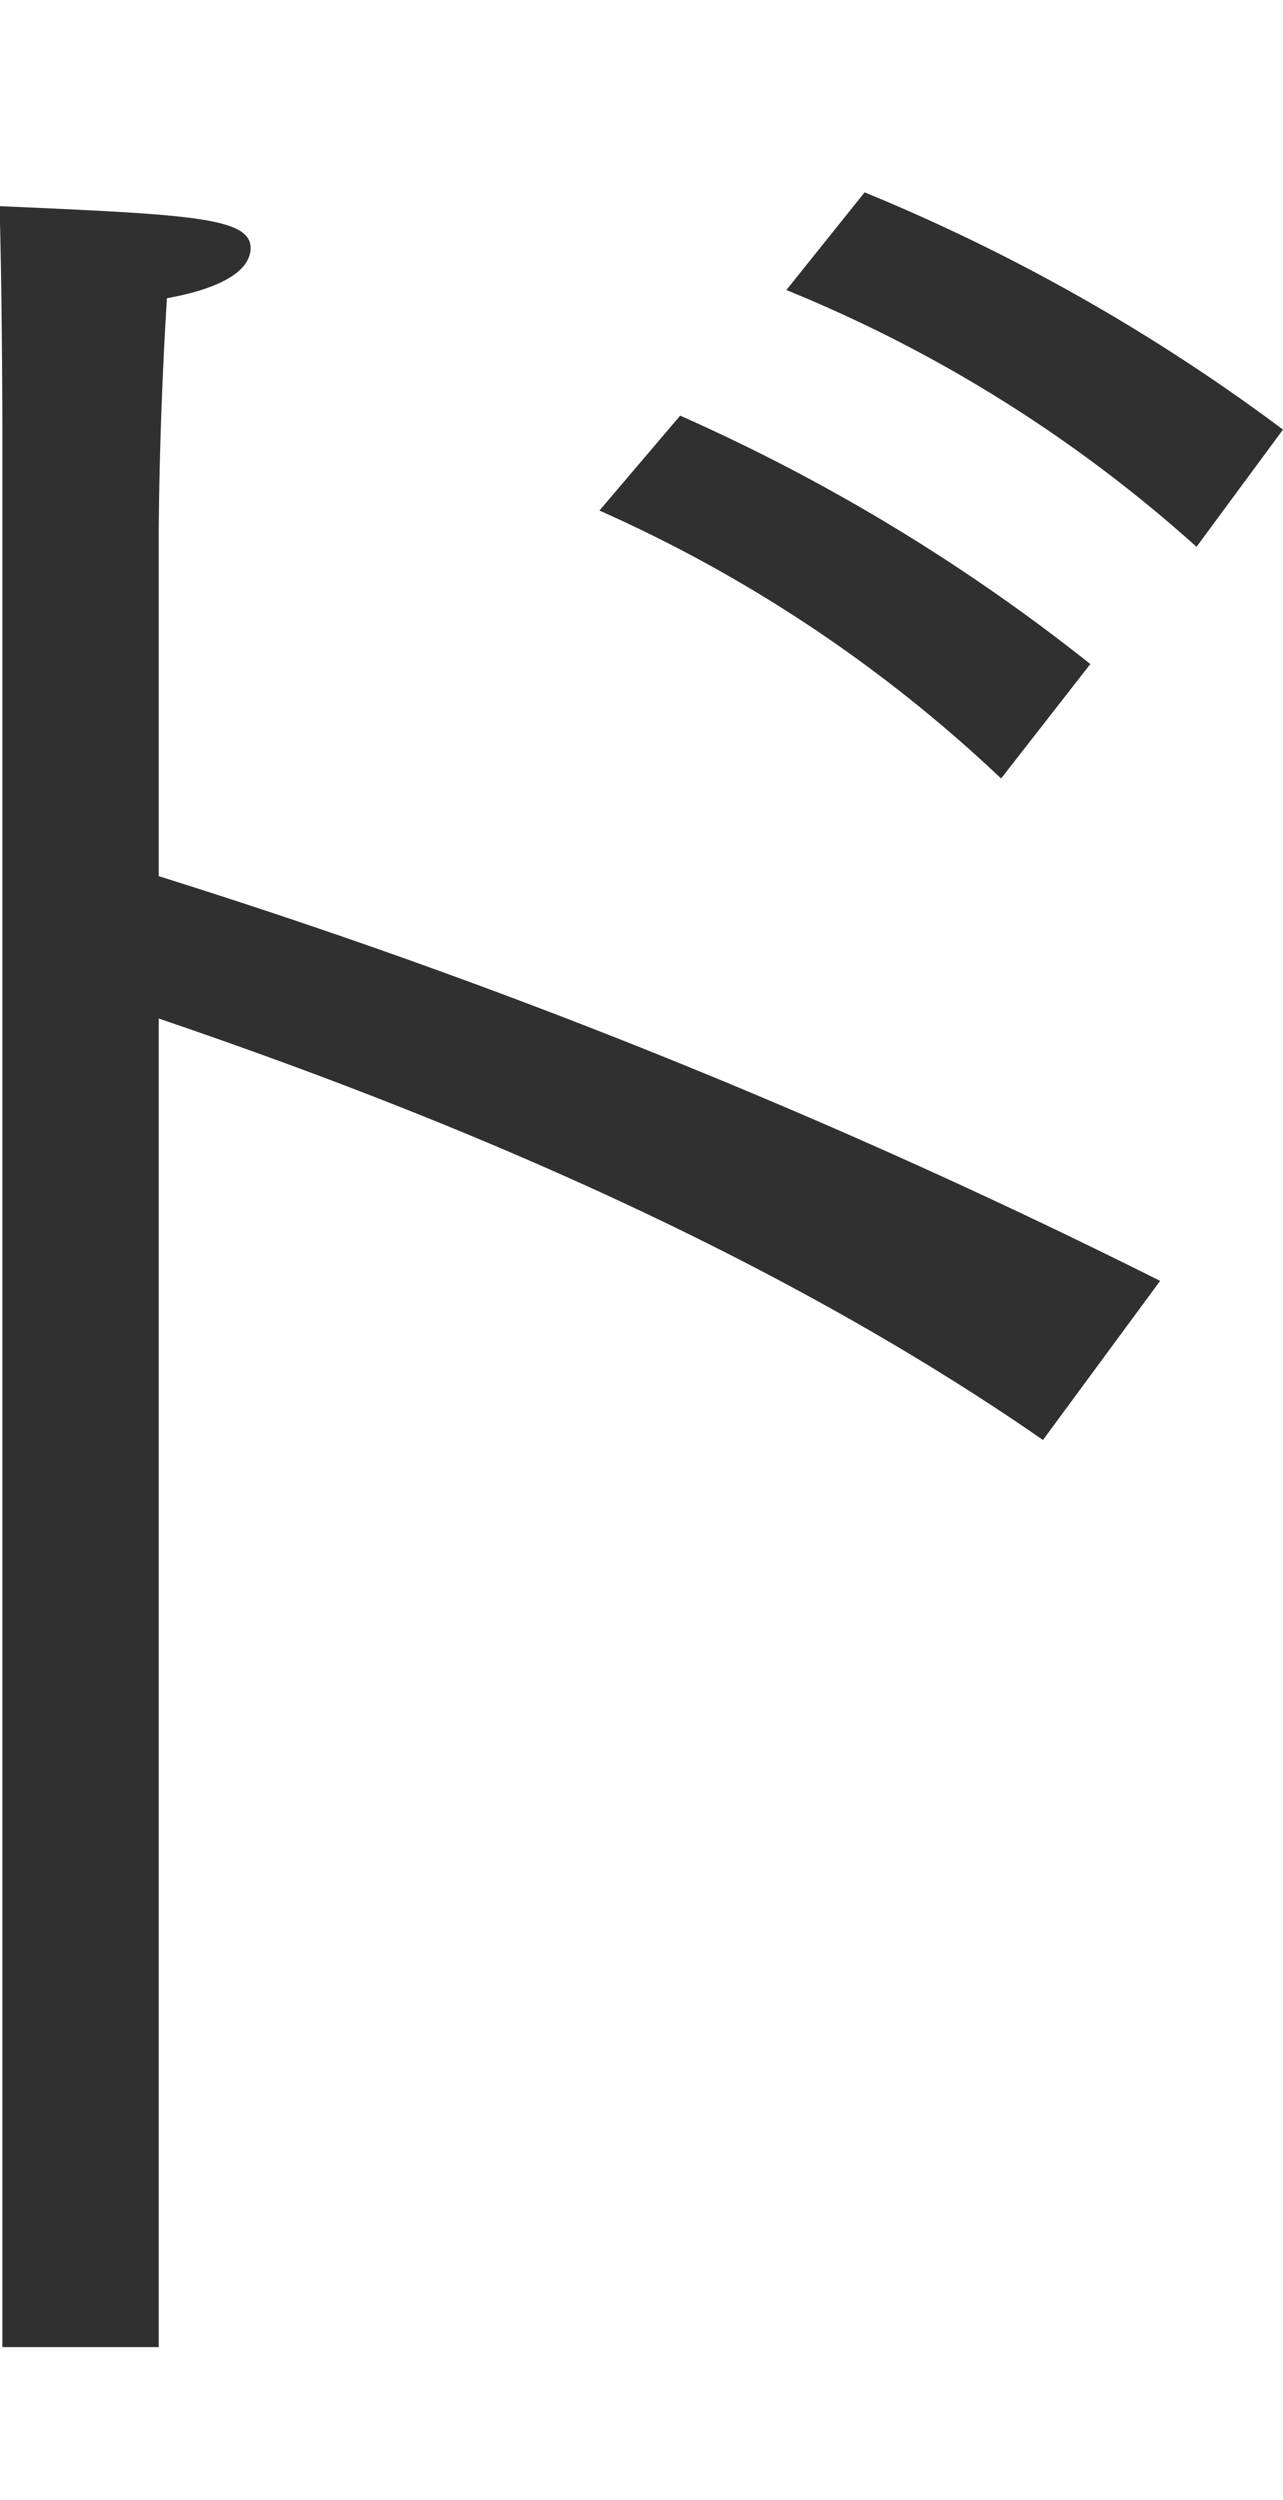 <svg xmlns="http://www.w3.org/2000/svg" viewBox="0 0 31.279 60.907"><path d="M19.171 7.066a34.271 34.271 0 0110 6.256l2.108-2.856a46.543 46.543 0 00-10.2-5.78zm-4.557 5.372a34.728 34.728 0 019.792 6.528l2.176-2.788a46.011 46.011 0 00-10-6.052zM.062 57.182H3.87V24.814c6.6 2.244 14.689 5.508 21.557 10.268l2.856-3.876a163.716 163.716 0 00-24.413-9.86v-8.3s0-2.584.2-5.78c1.5-.272 2.04-.748 2.04-1.224 0-.748-1.5-.816-6.12-1.02C.058 7.538.058 10.6.058 10.6v46.58z" fill="#303030" fill-rule="evenodd"/></svg>